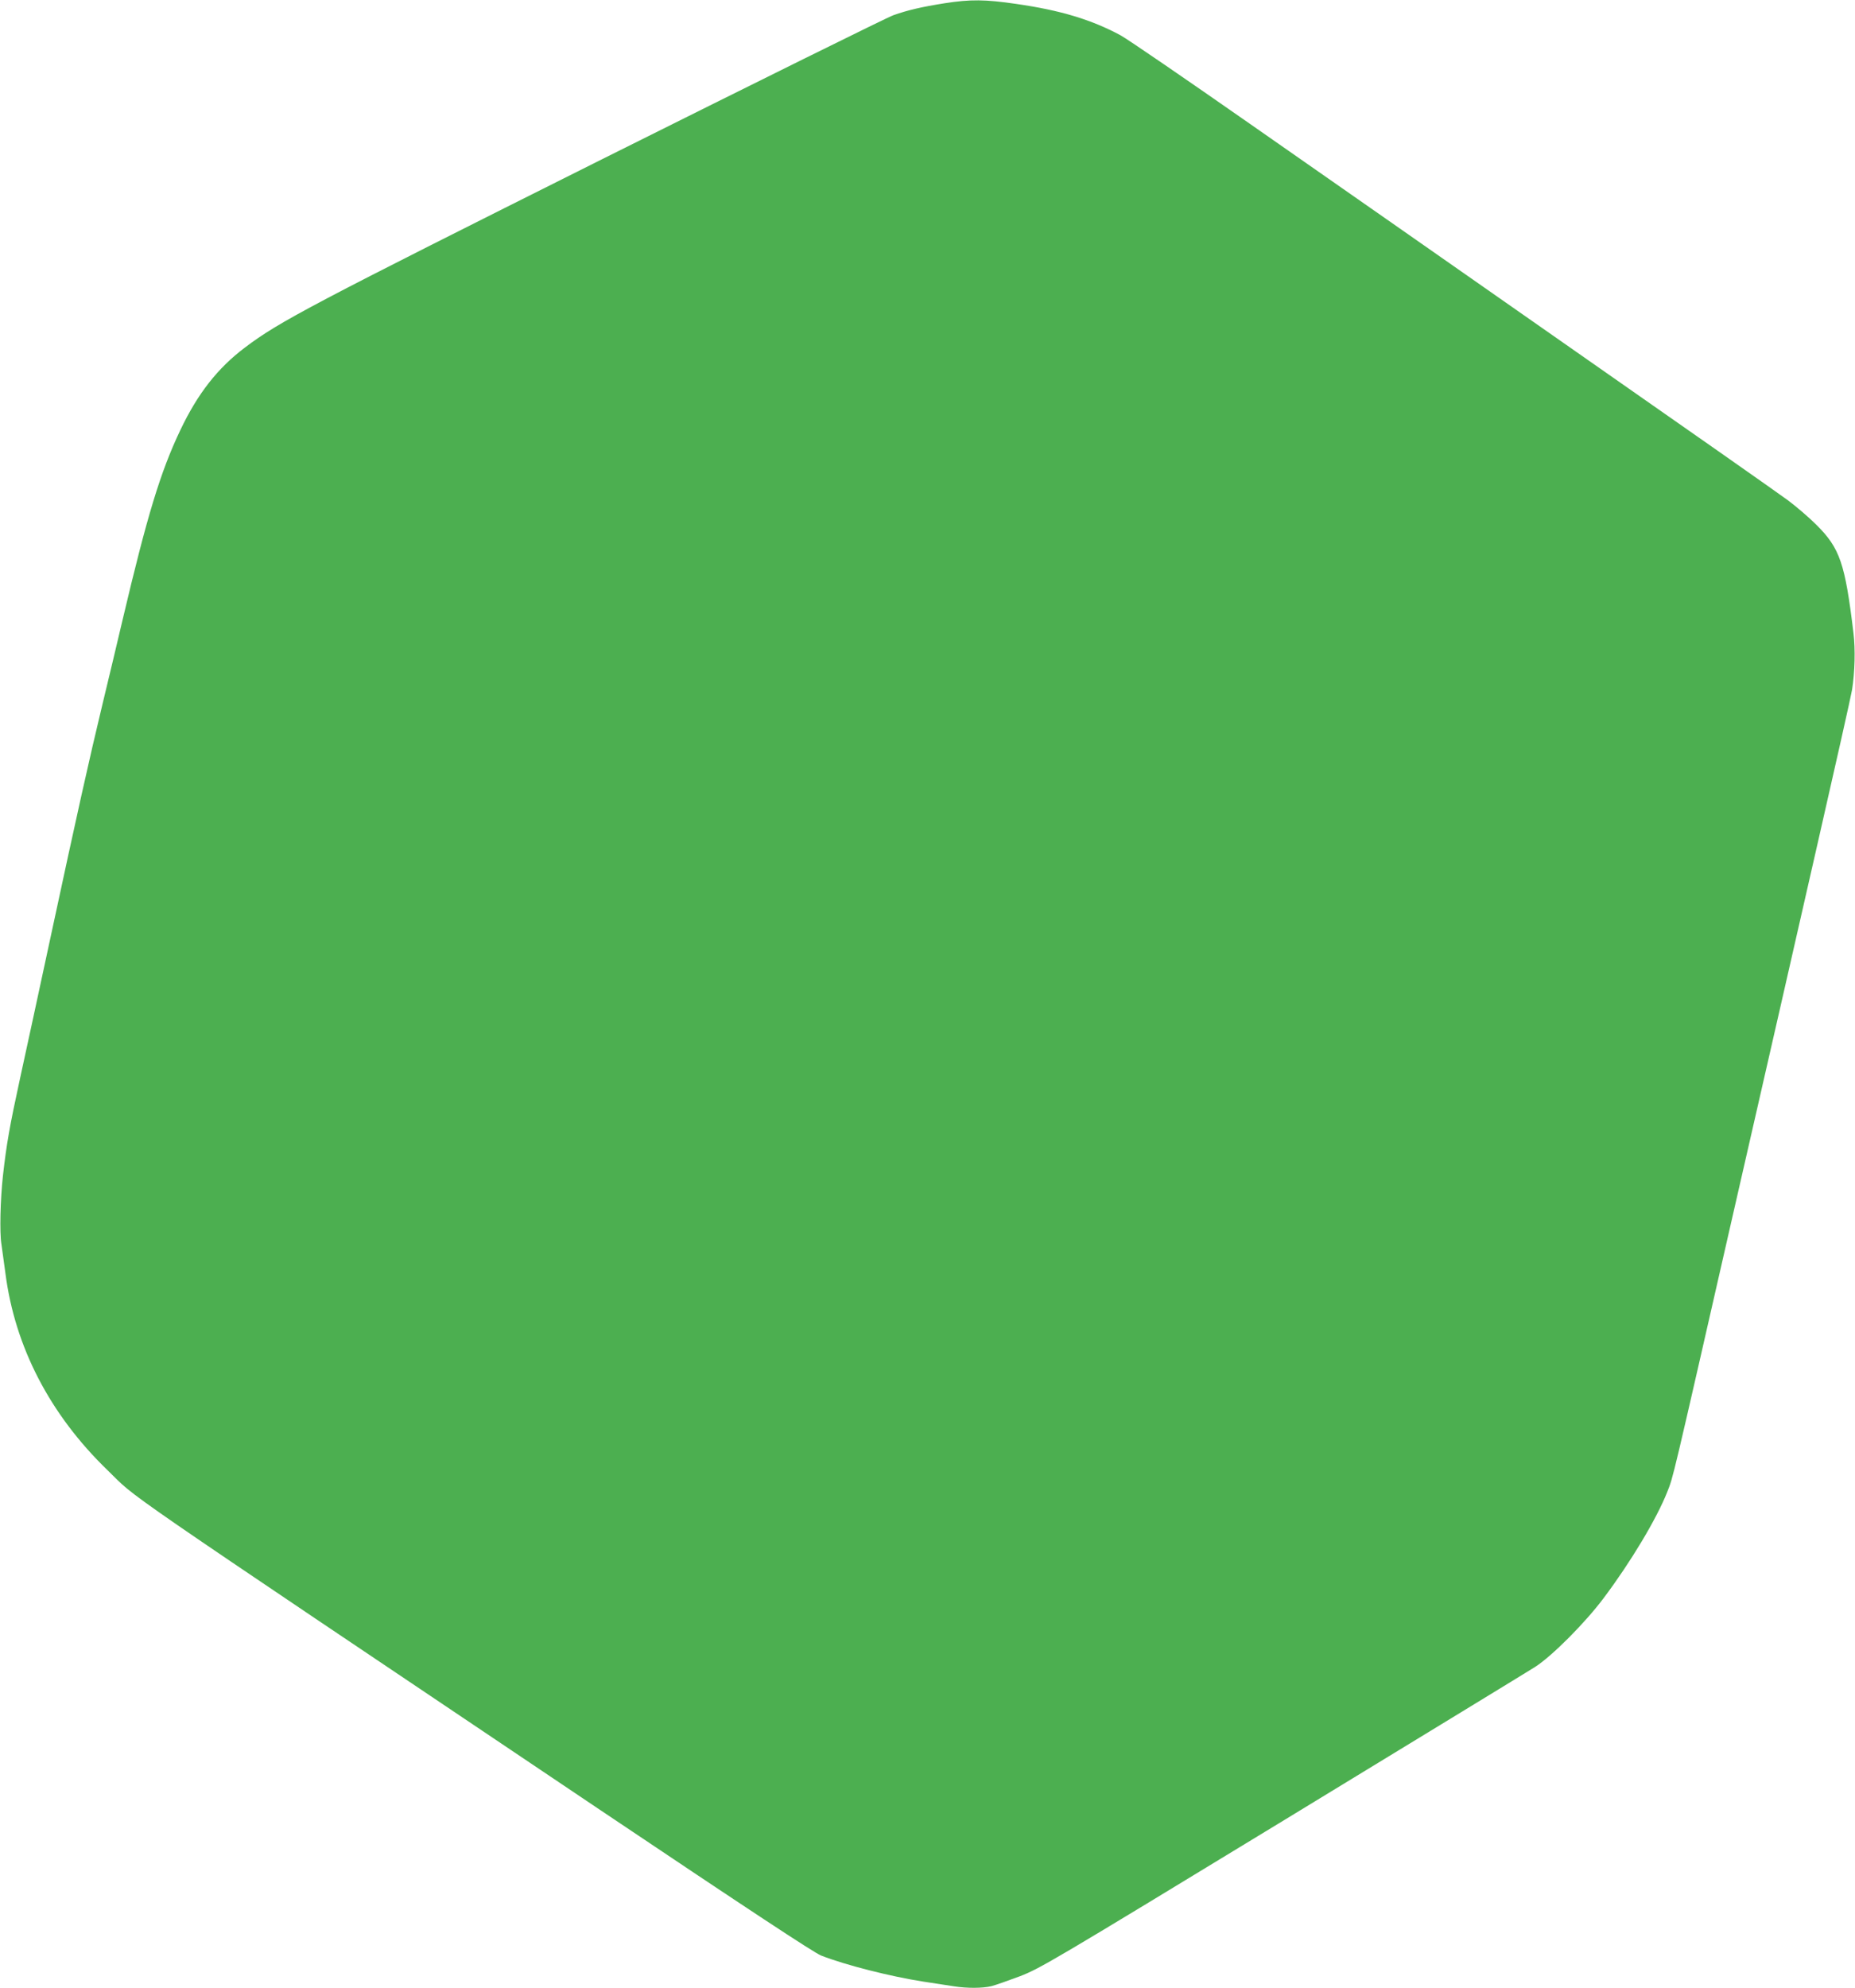 <?xml version="1.0" standalone="no"?>
<!DOCTYPE svg PUBLIC "-//W3C//DTD SVG 20010904//EN"
 "http://www.w3.org/TR/2001/REC-SVG-20010904/DTD/svg10.dtd">
<svg version="1.0" xmlns="http://www.w3.org/2000/svg"
 width="1195pt" height="1280pt" viewBox="0 0 1195 1280"
 preserveAspectRatio="xMidYMid meet">
<g transform="translate(0,1280) scale(0.1,-0.1)"
fill="#4caf50" stroke="none">
<path d="M6085 12779 c-146 -23 -237 -44 -330 -77 -38 -13 -884 -432 -1880
-929 -1869 -935 -2075 -1043 -2296 -1210 -177 -133 -306 -298 -418 -534 -128
-269 -213 -550 -371 -1219 -33 -140 -91 -385 -130 -545 -87 -362 -163 -703
-330 -1480 -72 -335 -162 -752 -200 -925 -68 -312 -88 -426 -111 -630 -17
-156 -22 -366 -10 -440 5 -36 17 -121 26 -189 61 -474 287 -909 656 -1266 209
-202 -65 -13 3179 -2192 951 -638 1374 -917 1420 -935 156 -61 447 -135 660
-168 74 -11 163 -25 196 -30 82 -13 183 -13 241 1 27 7 109 36 184 64 131 51
206 95 1685 995 852 519 1587 967 1634 997 109 70 323 285 441 443 173 230
341 510 409 682 41 104 25 38 424 1788 184 806 430 1880 545 2388 116 508 216
953 222 990 18 113 22 262 9 367 -54 448 -87 545 -239 696 -47 47 -129 117
-181 156 -52 39 -684 482 -1405 985 -720 503 -1648 1152 -2062 1440 -414 289
-789 546 -835 571 -188 101 -387 161 -673 202 -198 29 -294 30 -460 4z"/>
</g>
</svg>
